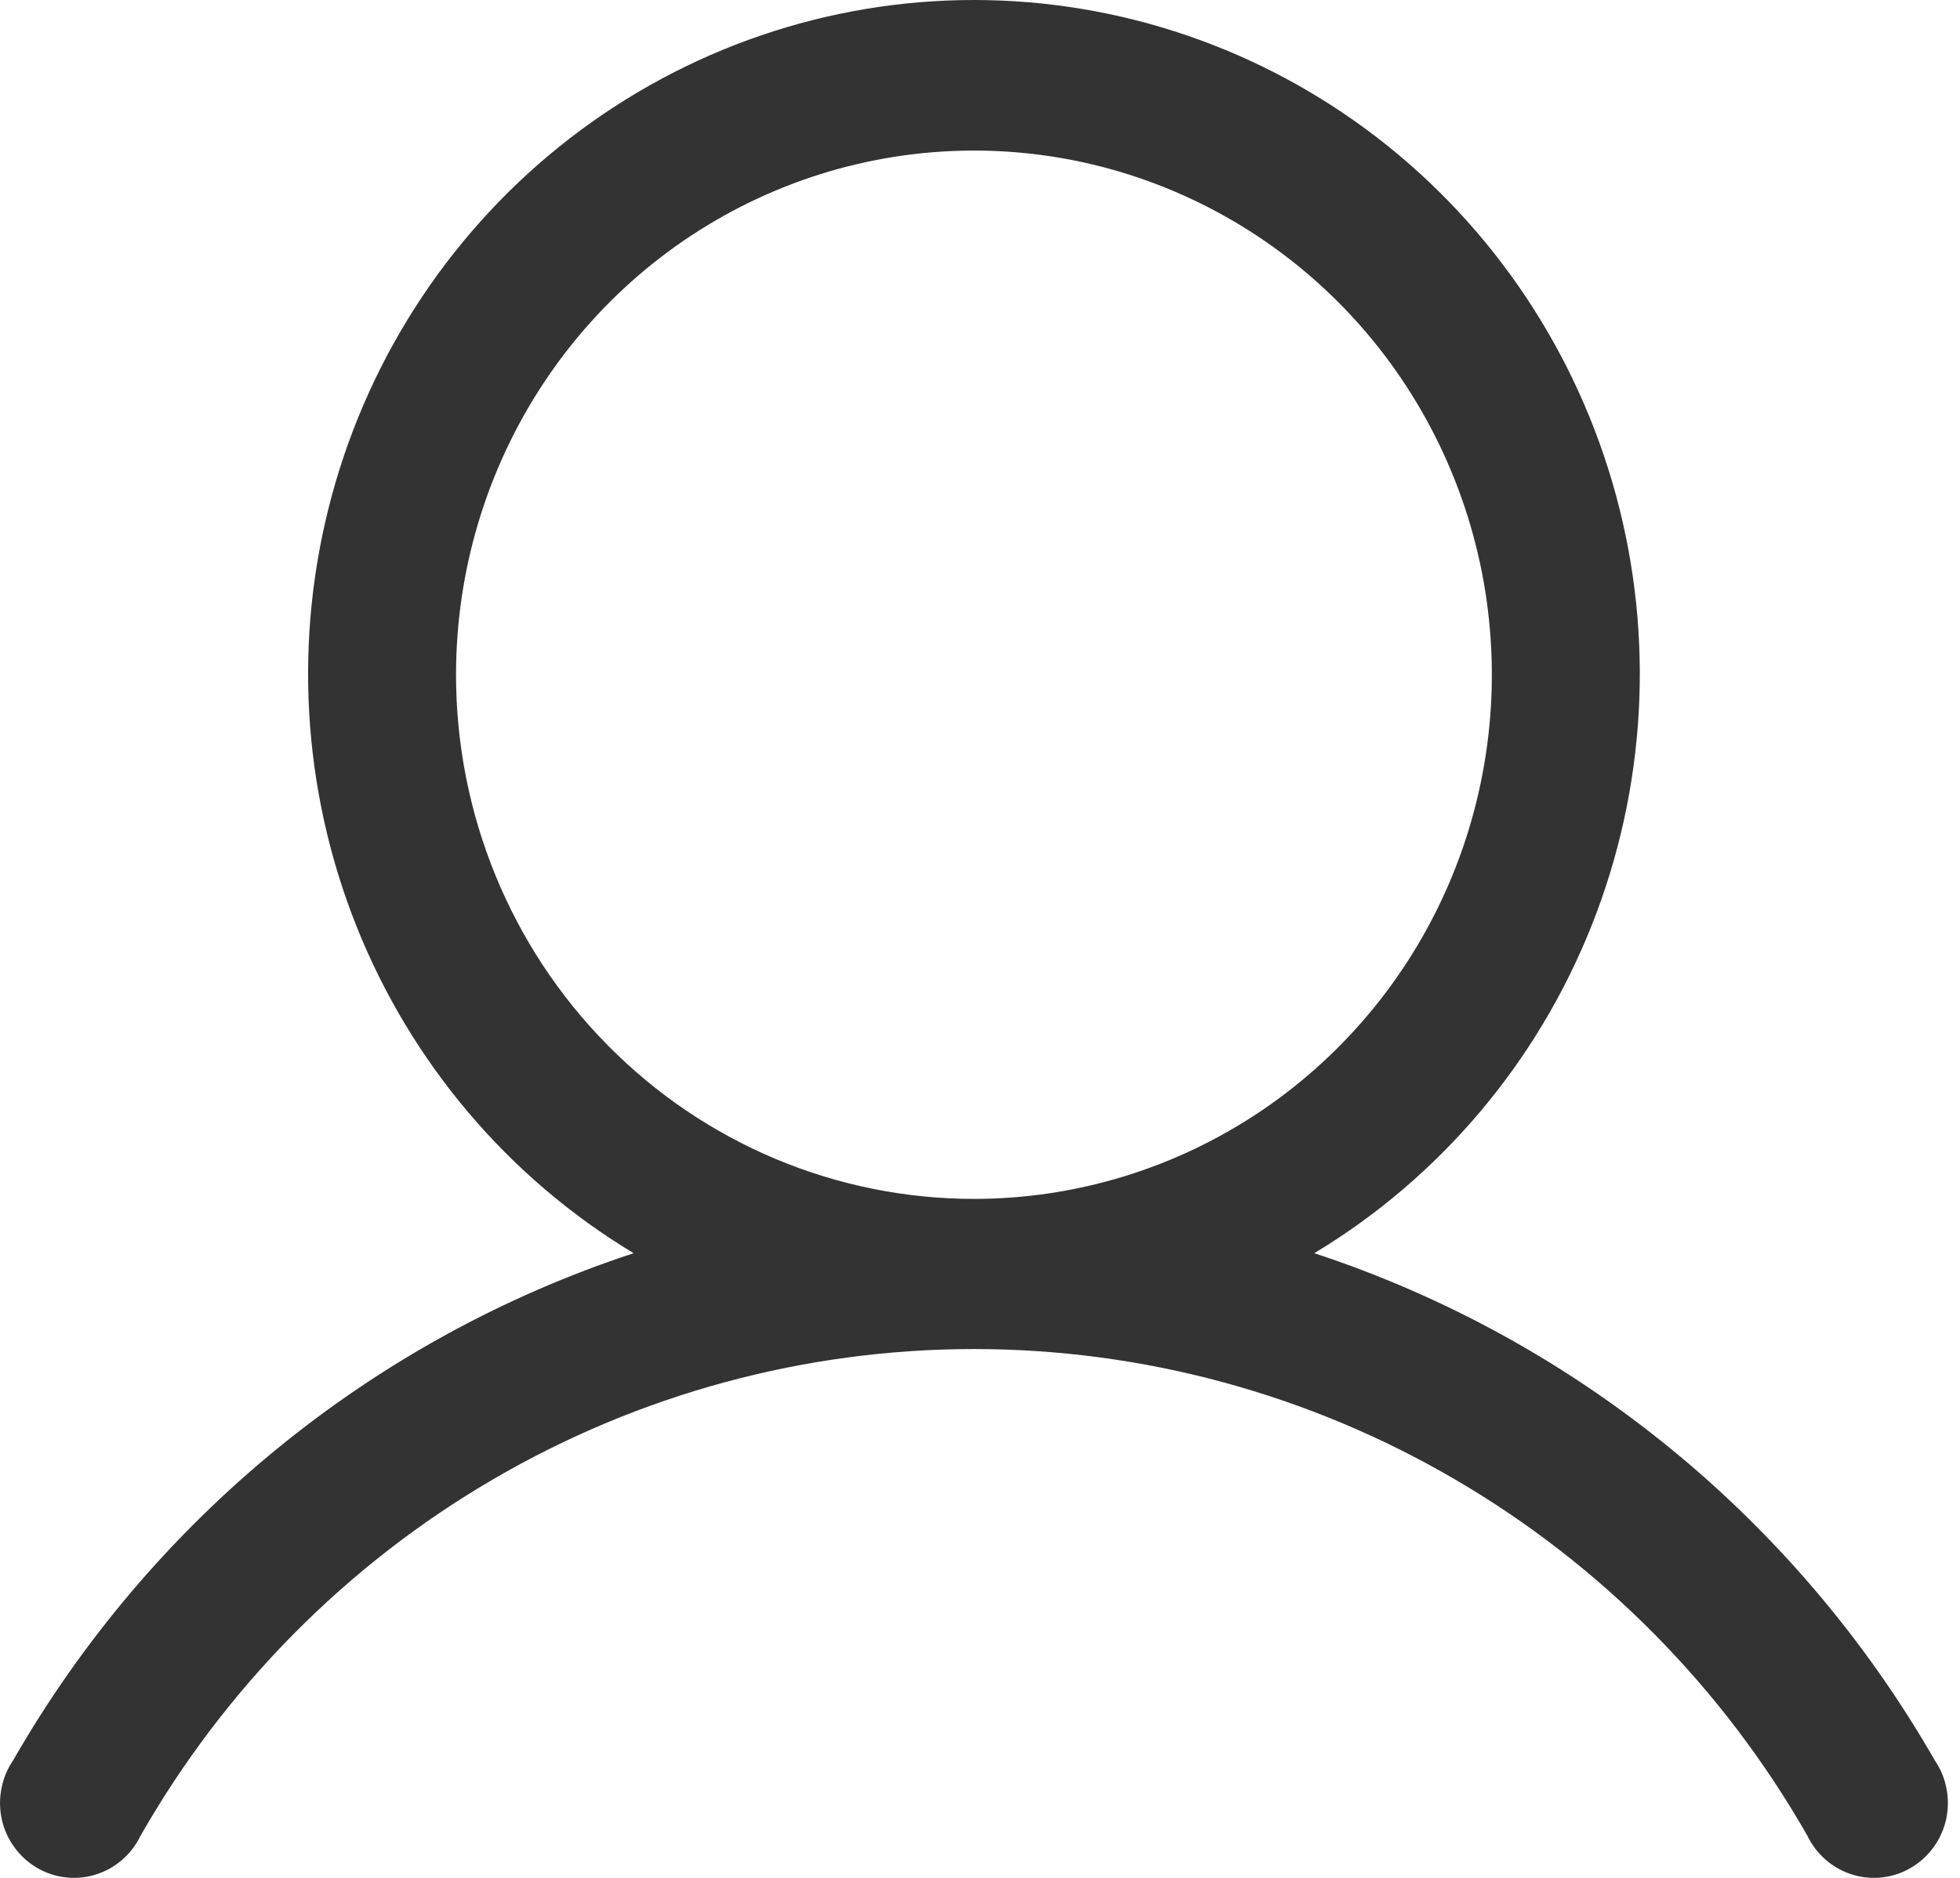 <svg width="24" height="23" viewBox="0 0 24 23" fill="none" xmlns="http://www.w3.org/2000/svg">
<path d="M23.692 21.562C22.001 18.614 19.296 16.402 16.093 15.349C17.628 14.425 18.821 13.016 19.488 11.339C20.156 9.662 20.261 7.81 19.788 6.067C19.314 4.323 18.289 2.786 16.869 1.69C15.448 0.594 13.712 0 11.926 0C10.14 0 8.404 0.594 6.983 1.69C5.563 2.786 4.537 4.323 4.064 6.067C3.591 7.81 3.696 9.662 4.363 11.339C5.031 13.016 6.224 14.425 7.759 15.349C4.556 16.402 1.85 18.614 0.16 21.562C0.089 21.666 0.04 21.784 0.017 21.909C-0.007 22.033 -0.005 22.16 0.022 22.284C0.049 22.407 0.102 22.524 0.176 22.625C0.25 22.727 0.344 22.813 0.452 22.876C0.56 22.94 0.68 22.98 0.804 22.994C0.928 23.008 1.054 22.997 1.173 22.959C1.292 22.922 1.403 22.86 1.497 22.778C1.592 22.695 1.669 22.593 1.723 22.48C2.758 20.668 4.246 19.164 6.037 18.119C7.828 17.073 9.859 16.523 11.926 16.523C13.993 16.523 16.024 17.073 17.815 18.119C19.606 19.164 21.094 20.668 22.129 22.48C22.183 22.593 22.26 22.695 22.355 22.778C22.449 22.86 22.56 22.922 22.679 22.959C22.798 22.997 22.924 23.008 23.048 22.994C23.172 22.98 23.292 22.94 23.4 22.876C23.508 22.813 23.602 22.727 23.676 22.625C23.75 22.524 23.802 22.407 23.83 22.284C23.857 22.16 23.859 22.033 23.835 21.909C23.812 21.784 23.763 21.666 23.692 21.562ZM5.584 8.264C5.584 6.994 5.956 5.753 6.653 4.697C7.35 3.641 8.34 2.819 9.499 2.333C10.658 1.847 11.933 1.72 13.163 1.967C14.393 2.215 15.523 2.827 16.41 3.724C17.297 4.622 17.901 5.766 18.146 7.011C18.39 8.257 18.265 9.548 17.785 10.721C17.305 11.894 16.492 12.896 15.449 13.602C14.406 14.307 13.18 14.684 11.926 14.684C10.244 14.684 8.631 14.008 7.442 12.803C6.252 11.6 5.584 9.967 5.584 8.264Z" fill="#333333"/>
</svg>
